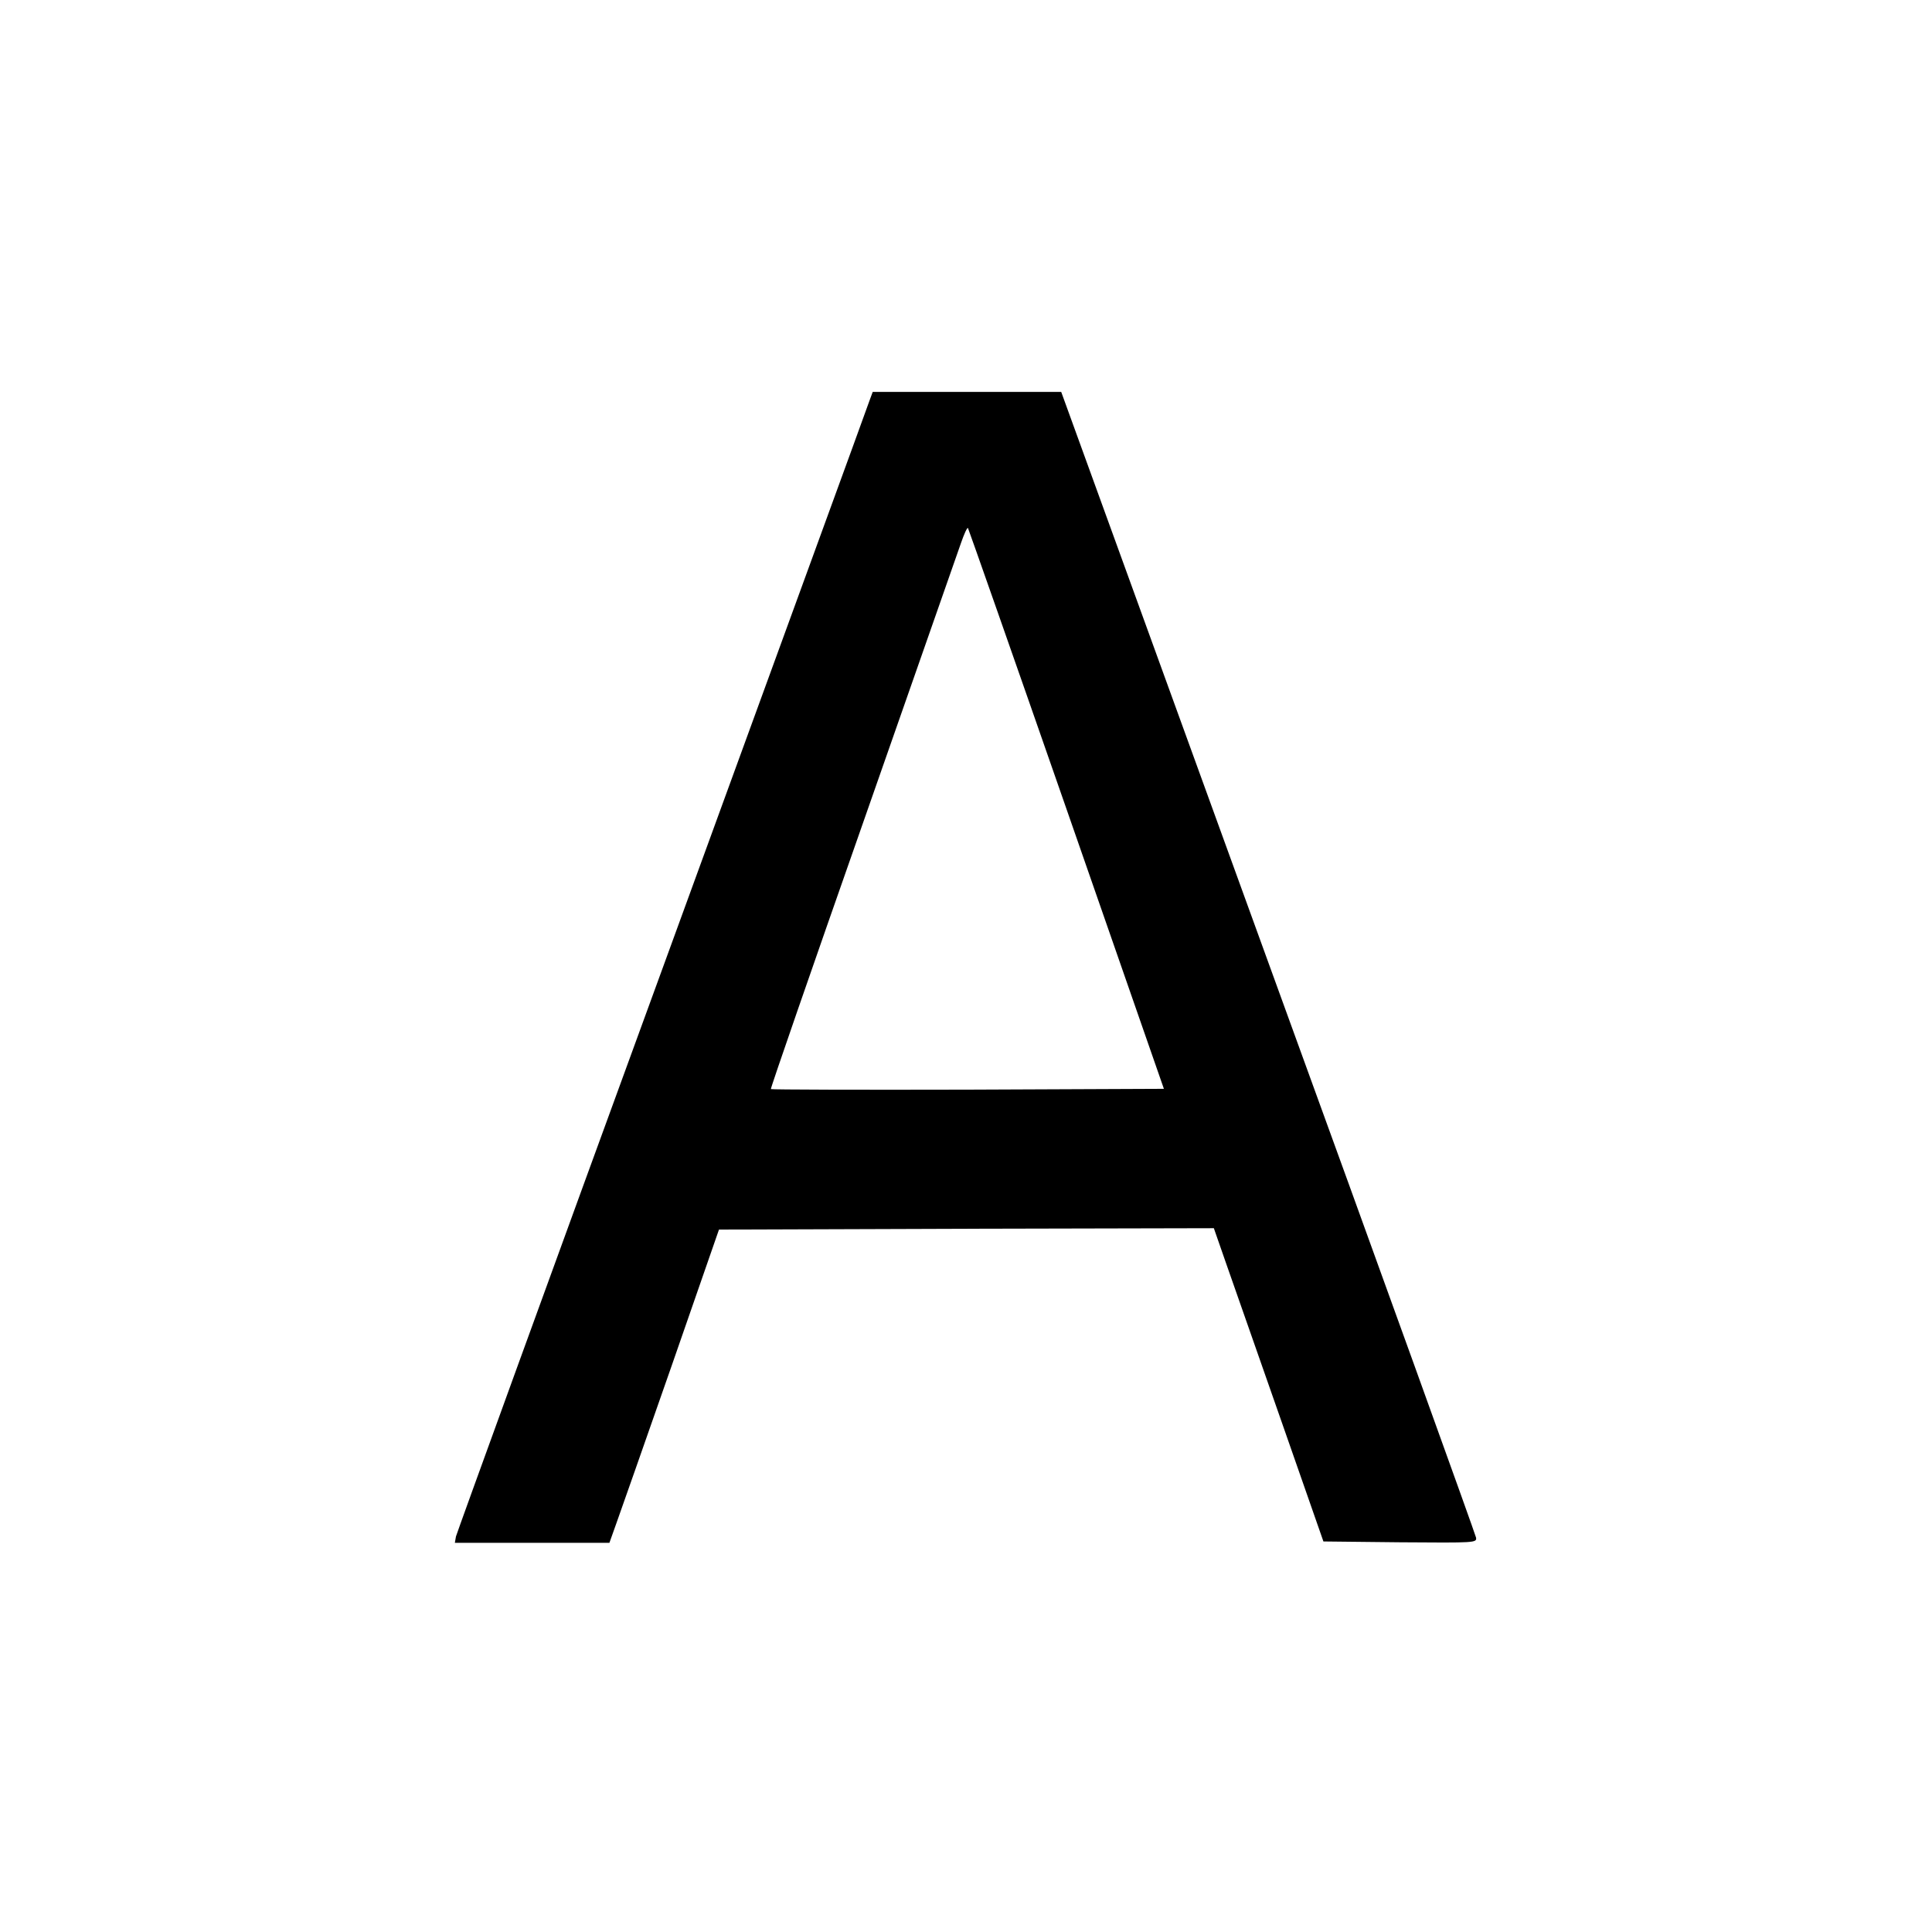 <?xml version="1.0" standalone="no"?>
<!DOCTYPE svg PUBLIC "-//W3C//DTD SVG 20010904//EN"
 "http://www.w3.org/TR/2001/REC-SVG-20010904/DTD/svg10.dtd">
<svg version="1.0" xmlns="http://www.w3.org/2000/svg"
 width="700pt" height="700pt" viewBox="0 0 700 700"
 preserveAspectRatio="xMidYMid meet">
<g transform="translate(0,700) scale(0.1,-0.1)"
fill="#000000" stroke="none">
<path d="M3152 5553 c-5 -16 -344 -944 -752 -2063 -409 -1119 -745 -2045 -748
-2057 l-4 -23 280 0 280 0 26 73 c14 39 104 295 199 567 l172 495 897 3 896 2
46 -132 c26 -73 115 -329 199 -568 l152 -435 278 -3 c272 -2 278 -2 275 17 -2
11 -340 950 -753 2085 l-750 2066 -342 0 -341 0 -10 -27z m712 -1484 l353
-1014 -710 -3 c-391 -1 -712 0 -714 2 -2 2 148 435 333 962 185 528 345 985
356 1017 11 32 22 56 25 54 2 -3 163 -461 357 -1018z"/>
</g>
</svg>
